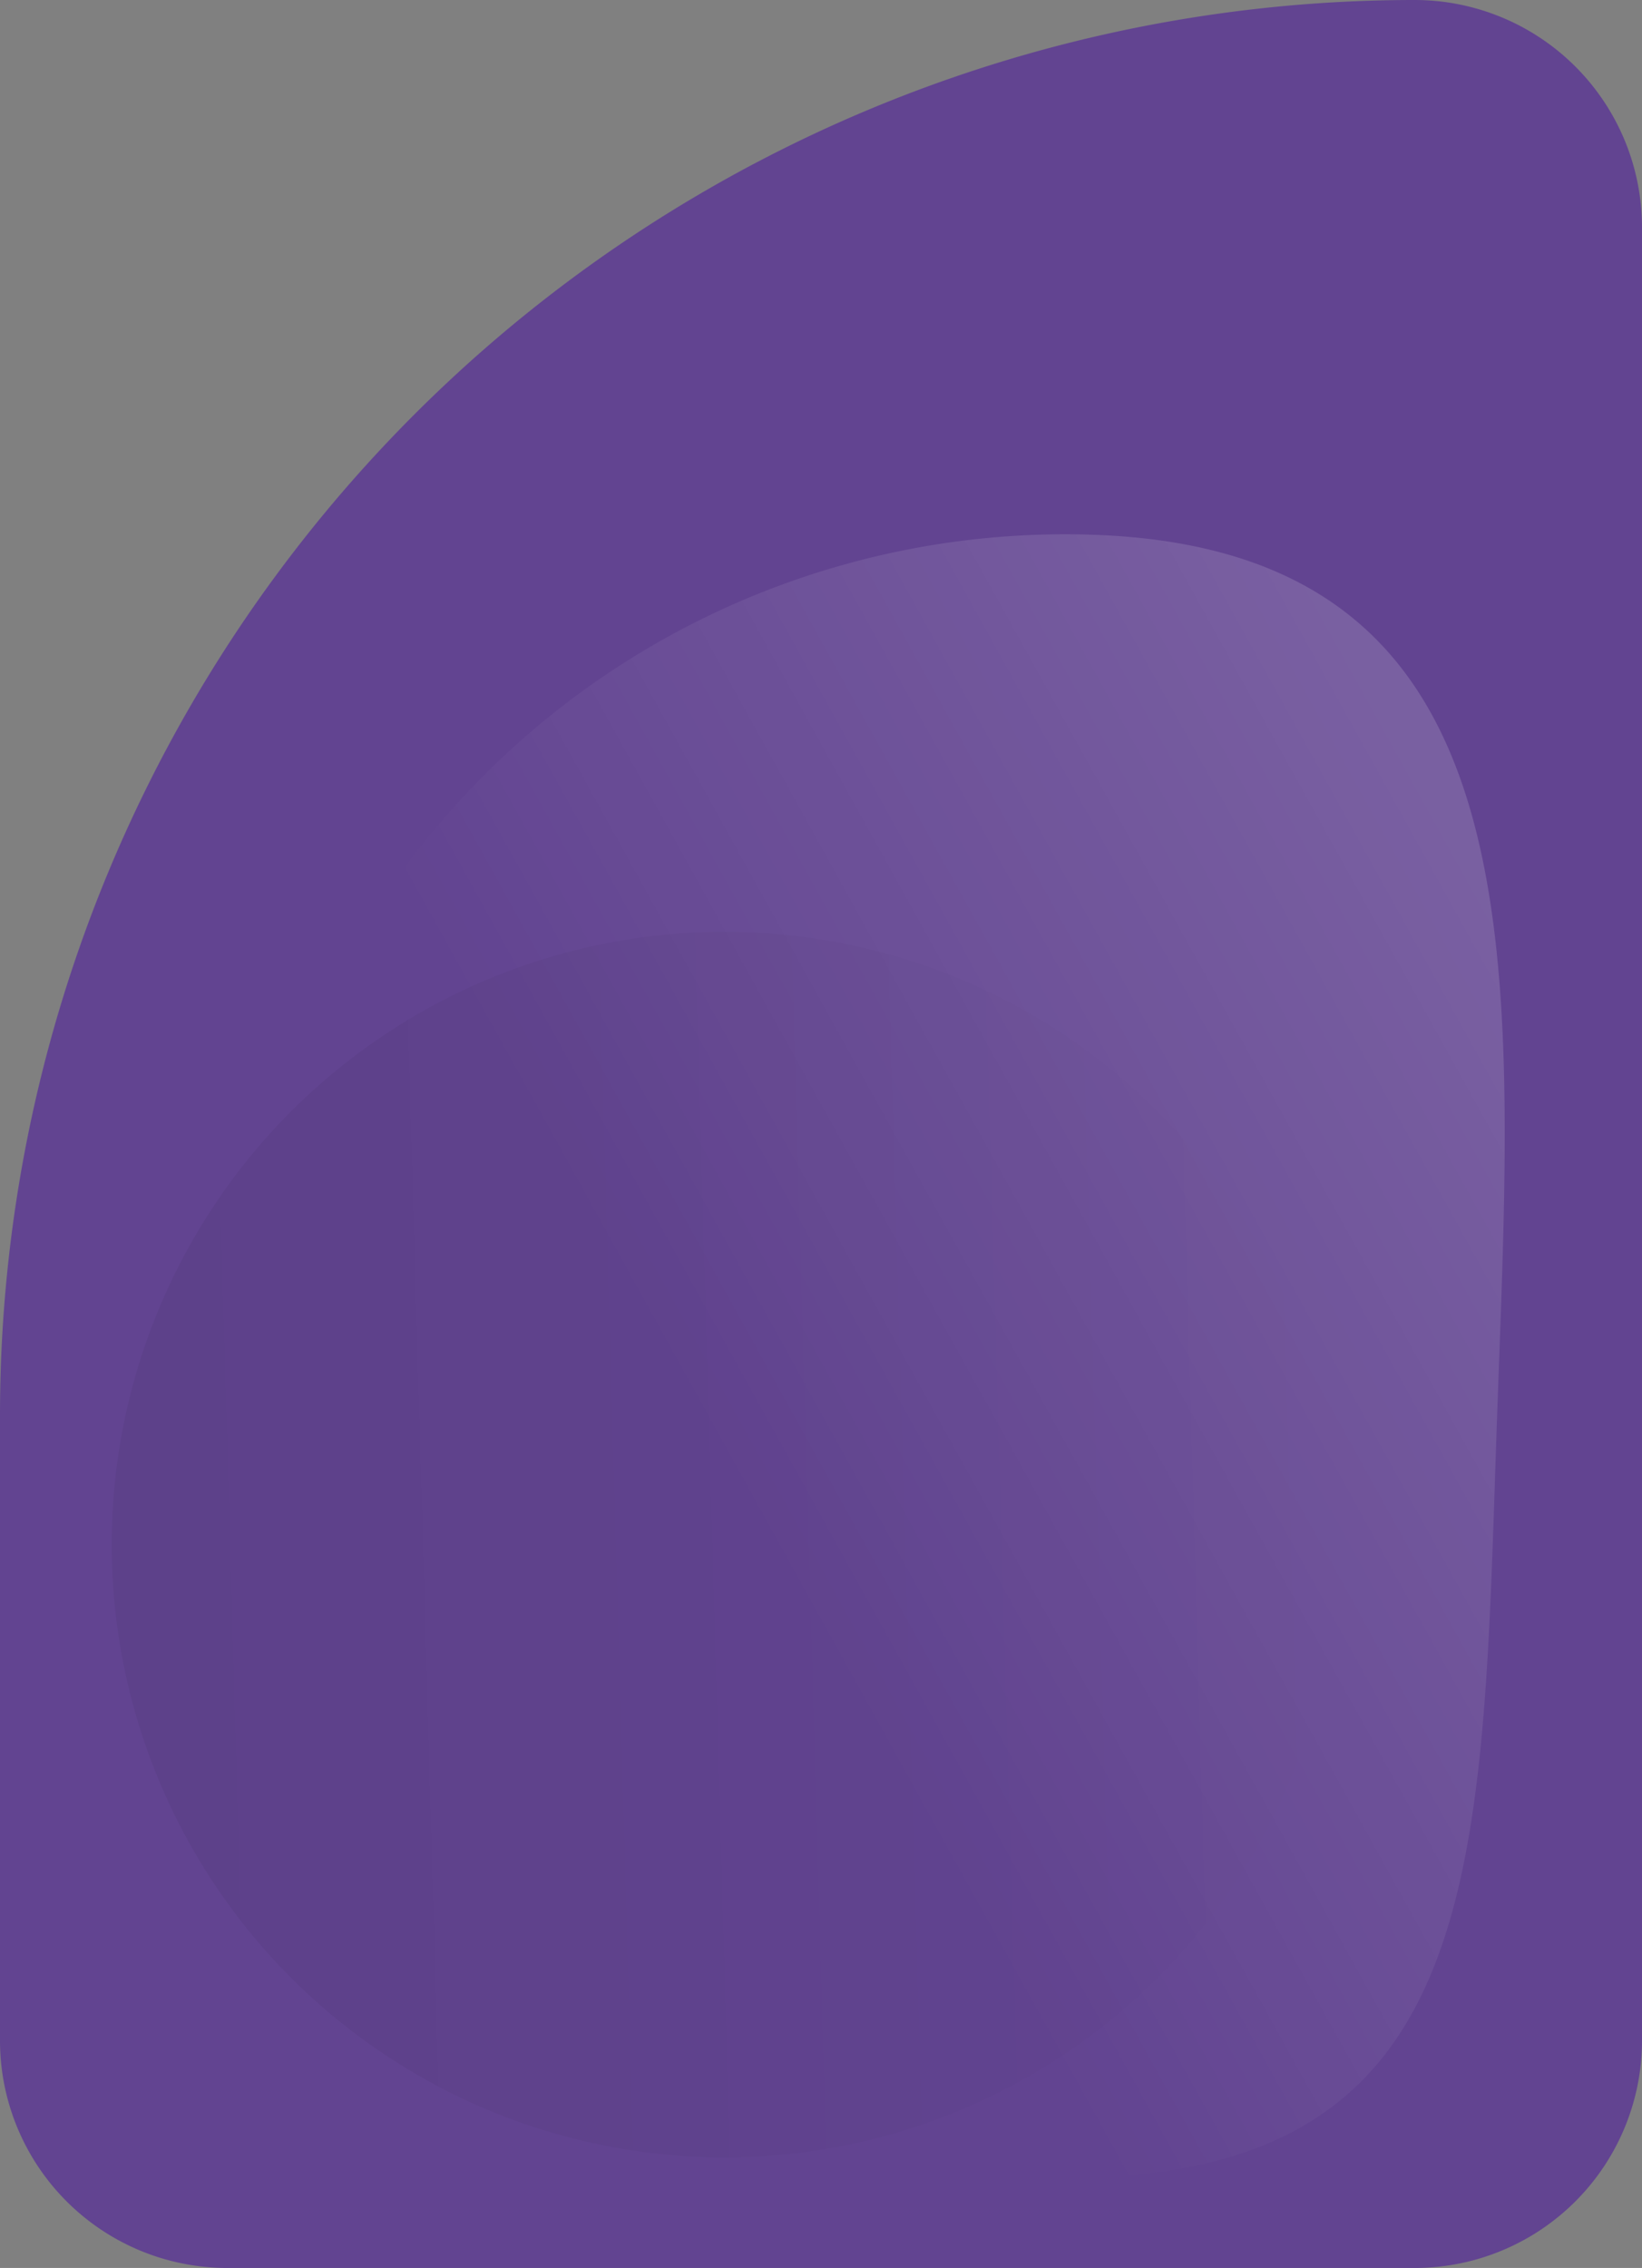 <svg id="Group_14061" data-name="Group 14061" xmlns="http://www.w3.org/2000/svg" xmlns:xlink="http://www.w3.org/1999/xlink" width="203.146" height="280.498" viewBox="0 0 203.146 280.498">
  <rect x="0" y="0" width="203.146" height="280.498" fill="#808080" stroke="none"/>
  <defs>
    <linearGradient id="linear-gradient" x1="0.61" y1="0.595" x2="0.183" y2="0.047" gradientUnits="objectBoundingBox">
      <stop offset="0" stop-color="#fff" stop-opacity="0"/>
      <stop offset="1" stop-color="#fff"/>
    </linearGradient>
    <linearGradient id="linear-gradient-2" x1="0.5" x2="0.5" y2="1" gradientUnits="objectBoundingBox">
      <stop offset="0" stop-opacity="0"/>
      <stop offset="1"/>
    </linearGradient>
  </defs>
  <path id="Rectangle_12" data-name="Rectangle 12" d="M175.018,0h0a28.128,28.128,0,0,1,28.128,28.128V252.37A28.128,28.128,0,0,1,175.018,280.5H28.128A28.128,28.128,0,0,1,0,252.37V175.018A175.018,175.018,0,0,1,175.018,0Z" fill="#624491"/>
  <path id="Path_12216" data-name="Path 12216" d="M101.618,155.307A101.618,101.618,0,0,0,203.236,53.689c0-56.122-39.442-53.674-95.564-53.674S0-2.433,0,53.689A101.618,101.618,0,0,0,101.618,155.307Z" transform="translate(188.976 68.016) rotate(92)" opacity="0.15" fill="url(#linear-gradient)"/>
  <circle id="Ellipse_7" data-name="Ellipse 7" cx="75.789" cy="75.789" r="75.789" transform="translate(164.068 113.935) rotate(89)" opacity="0.05" fill="url(#linear-gradient-2)"/>
</svg>
